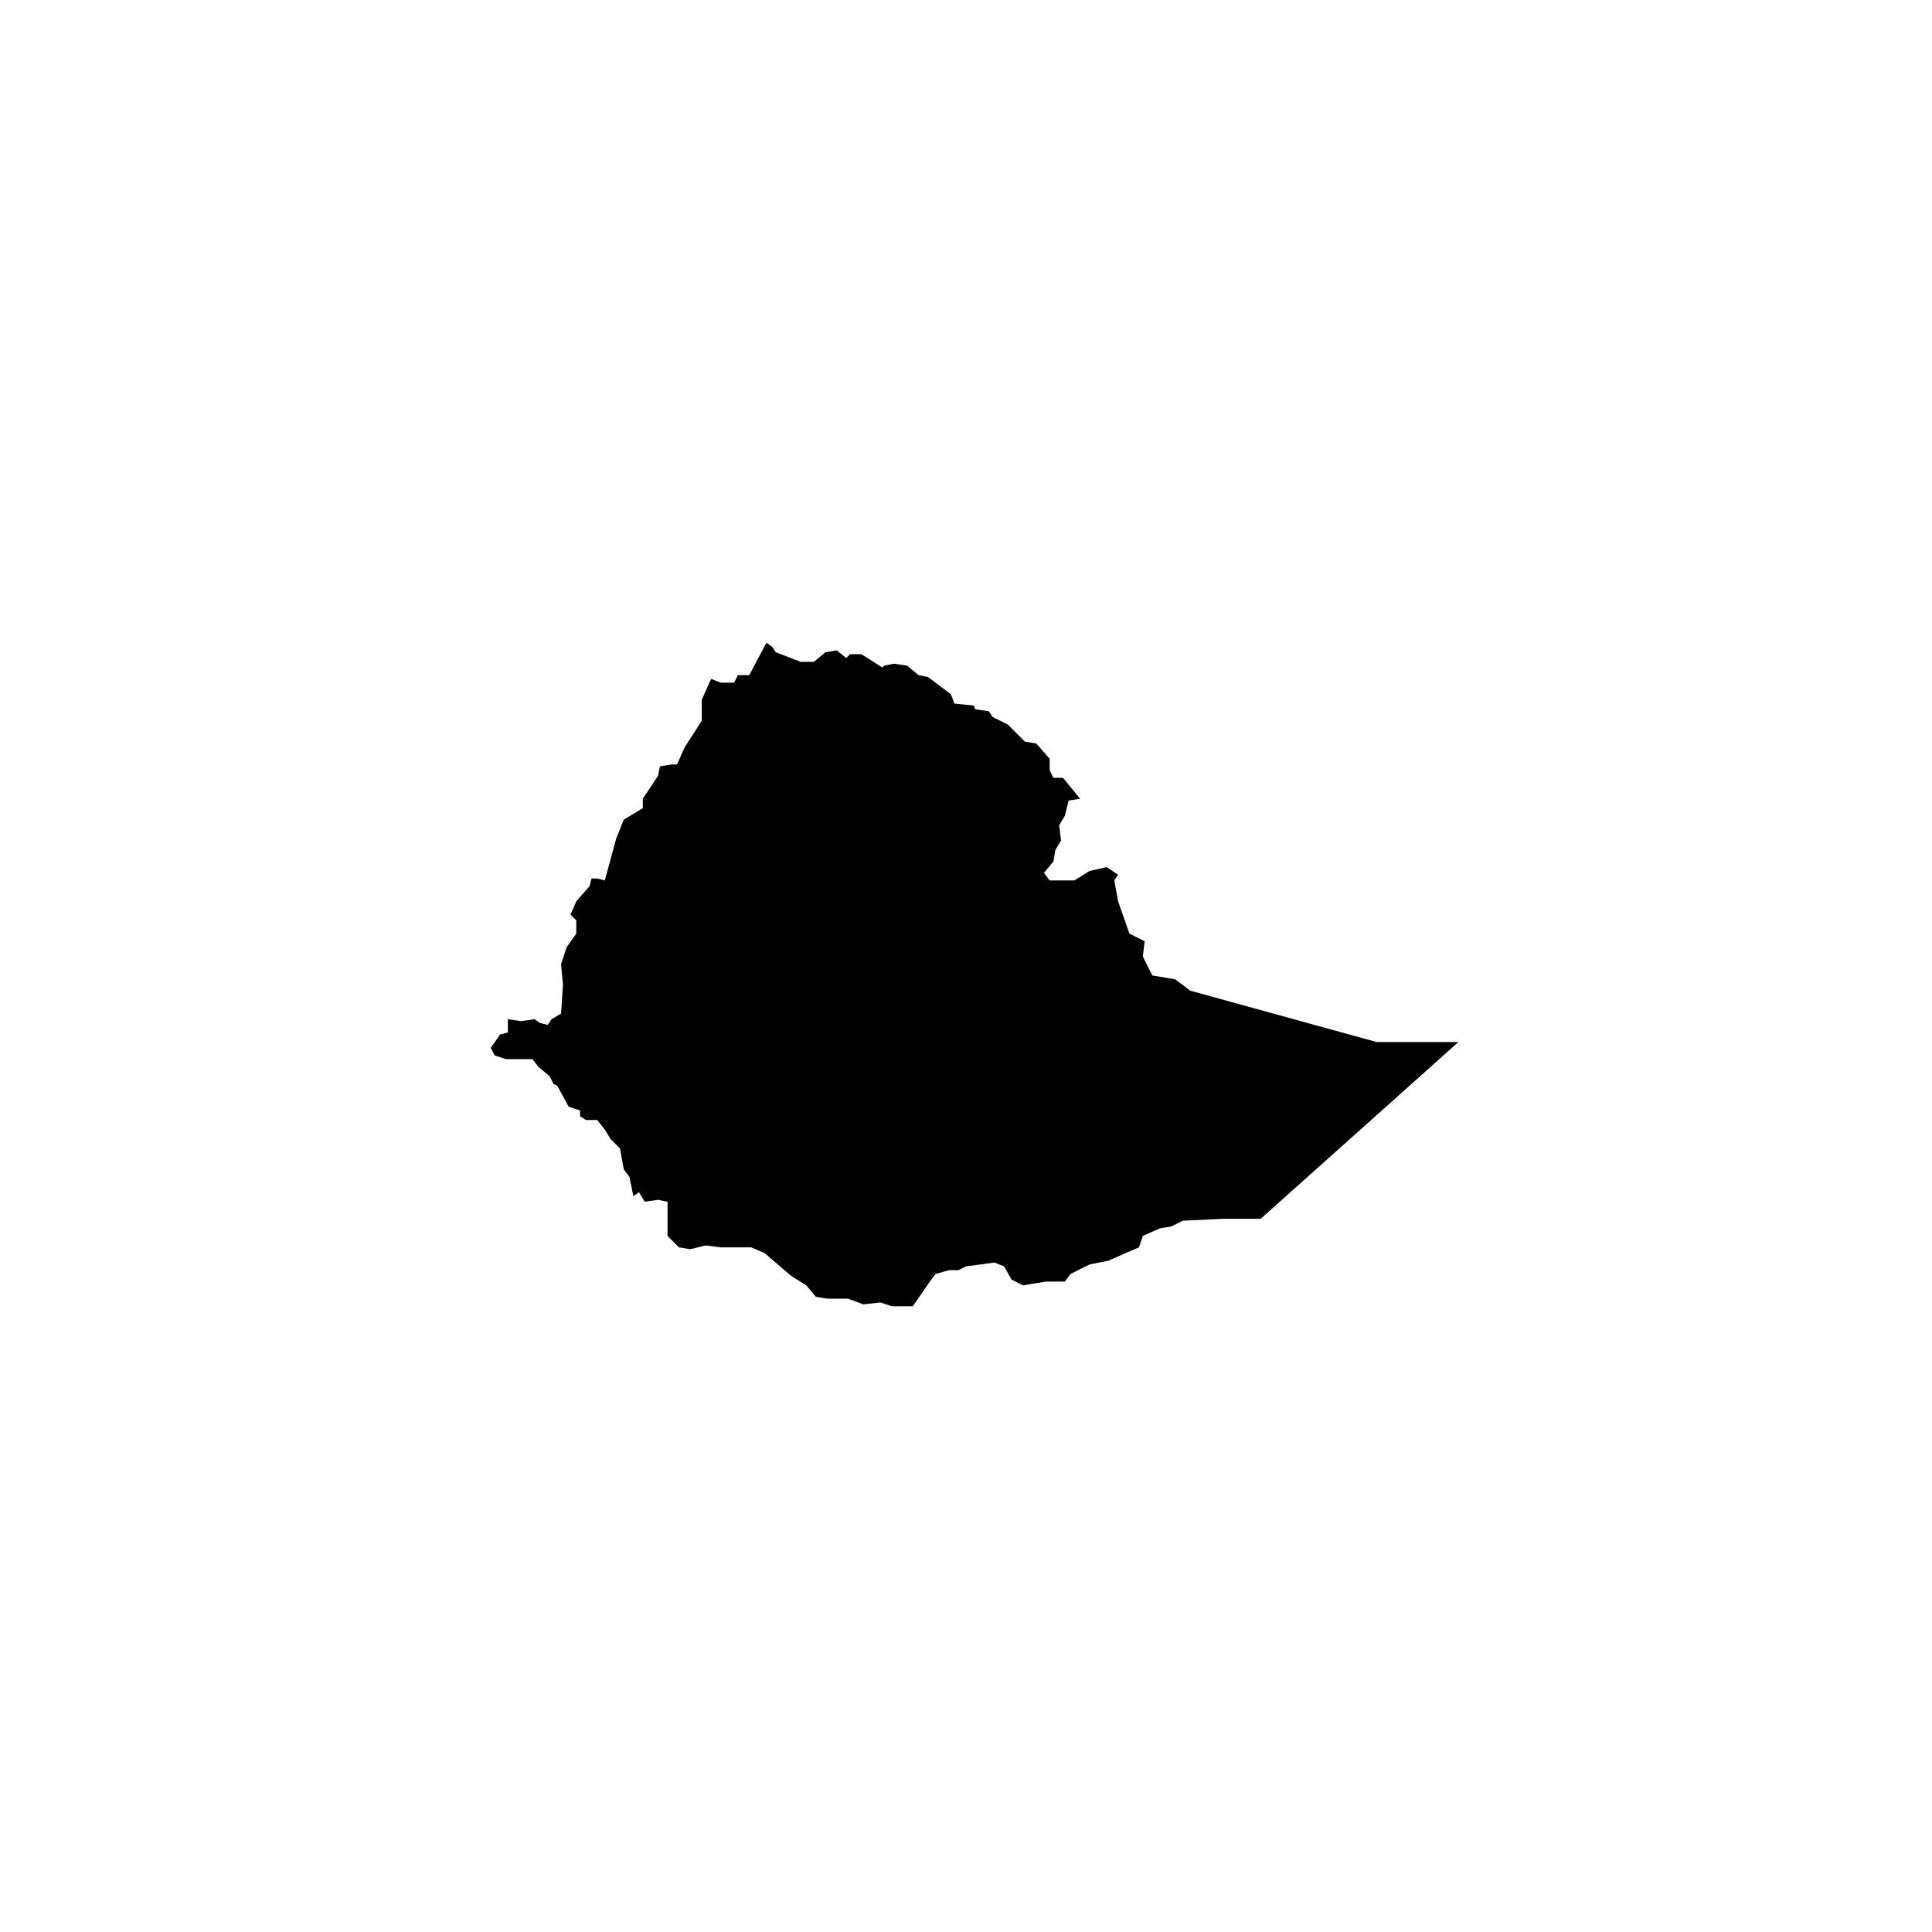 <?xml version="1.0" encoding="UTF-8"?>
<!-- Uploaded to: SVG Repo, www.svgrepo.com, Generator: SVG Repo Mixer Tools -->
<svg fill="#000000" width="800px" height="800px" version="1.1" viewBox="144 144 512 512" xmlns="http://www.w3.org/2000/svg">
 <path d="m508.82 420.15-49.371-13.605-4.031-3.023-6.047-1.008-2.519-5.035 0.504-4.031-4.031-2.016-3.019-8.566-1.008-5.539 1.008-1.512-3.023-2.016-4.535 1.008-4.031 2.519h-6.547l-1.512-2.016 2.516-3.023 0.504-3.023 1.512-2.519-0.504-4.031 1.512-2.516 1.008-4.031 3.023-0.504-4.535-5.543h-2.519l-1.004-2.016v-3.023l-3.527-4.027-3.023-0.504-4.535-4.535-4.031-2.016-1.008-1.512-3.527-0.504-0.5-1.008-5.039-0.504-1.008-2.519-6.047-4.535-2.519-0.504-3.023-2.516-3.523-0.504-2.519 0.504-0.504 0.504-5.543-3.527h-3.023l-1.008 1.008-2.519-2.016-3.023 0.504-3.019 2.519h-3.527l-6.551-2.519-1.008-1.512-1.512-1.008-4.535 8.562h-3.019l-1.008 2.016h-3.527l-2.519-1.008-0.504 1.008-2.016 4.535v5.543l-4.535 7.051-2.016 4.535h-1.512l-3.019 0.504-0.504 2.519-4.031 6.047v2.519l-5.039 3.023-2.016 5.035-3.023 11.086-2.016-0.504h-1.512l-0.5 2.016-3.527 4.027-1.512 3.527 1.512 1.512v3.527l-2.519 3.527-1.512 4.535 0.504 5.539-0.504 7.559-2.519 1.512-1.008 1.512-2.016-0.504-1.512-1.008-3.527 0.504-3.523-0.504v3.527l-2.016 0.504-2.519 3.527 1.008 2.012 3.023 1.008h7.051l1.512 2.016 3.023 2.519 1.008 2.016 1.008 0.504 3.023 5.543 3.023 1.008v1.512l1.512 1.008h3.019l2.016 2.516 1.512 2.519 2.519 2.519 1.008 5.543 1.512 2.016 1.008 5.039 1.512-1.008 1.512 2.519 3.527-0.504 2.519 0.504v9.066l3.019 3.023 3.023 0.504 4.031-1.008 4.031 0.504h8.059l3.527 1.512 7.055 6.047 4.031 2.516 2.519 3.023 3.019 0.504h5.543l4.031 1.512 4.535-0.504 3.023 1.008h5.539l4.535-6.547 1.512-2.016 3.527-1.008h2.519l2.016-1.008 7.555-1.008 2.519 1.008 2.016 3.527 3.023 1.508 6.047-1.004h5.035l1.512-2.016 5.039-2.519 5.039-1.008 4.535-2.016 3.523-1.512 1.008-3.023 4.535-2.016 3.023-0.504 3.023-1.512 10.578-0.504h10.078l52.395-46.852h-21.664"/>
</svg>